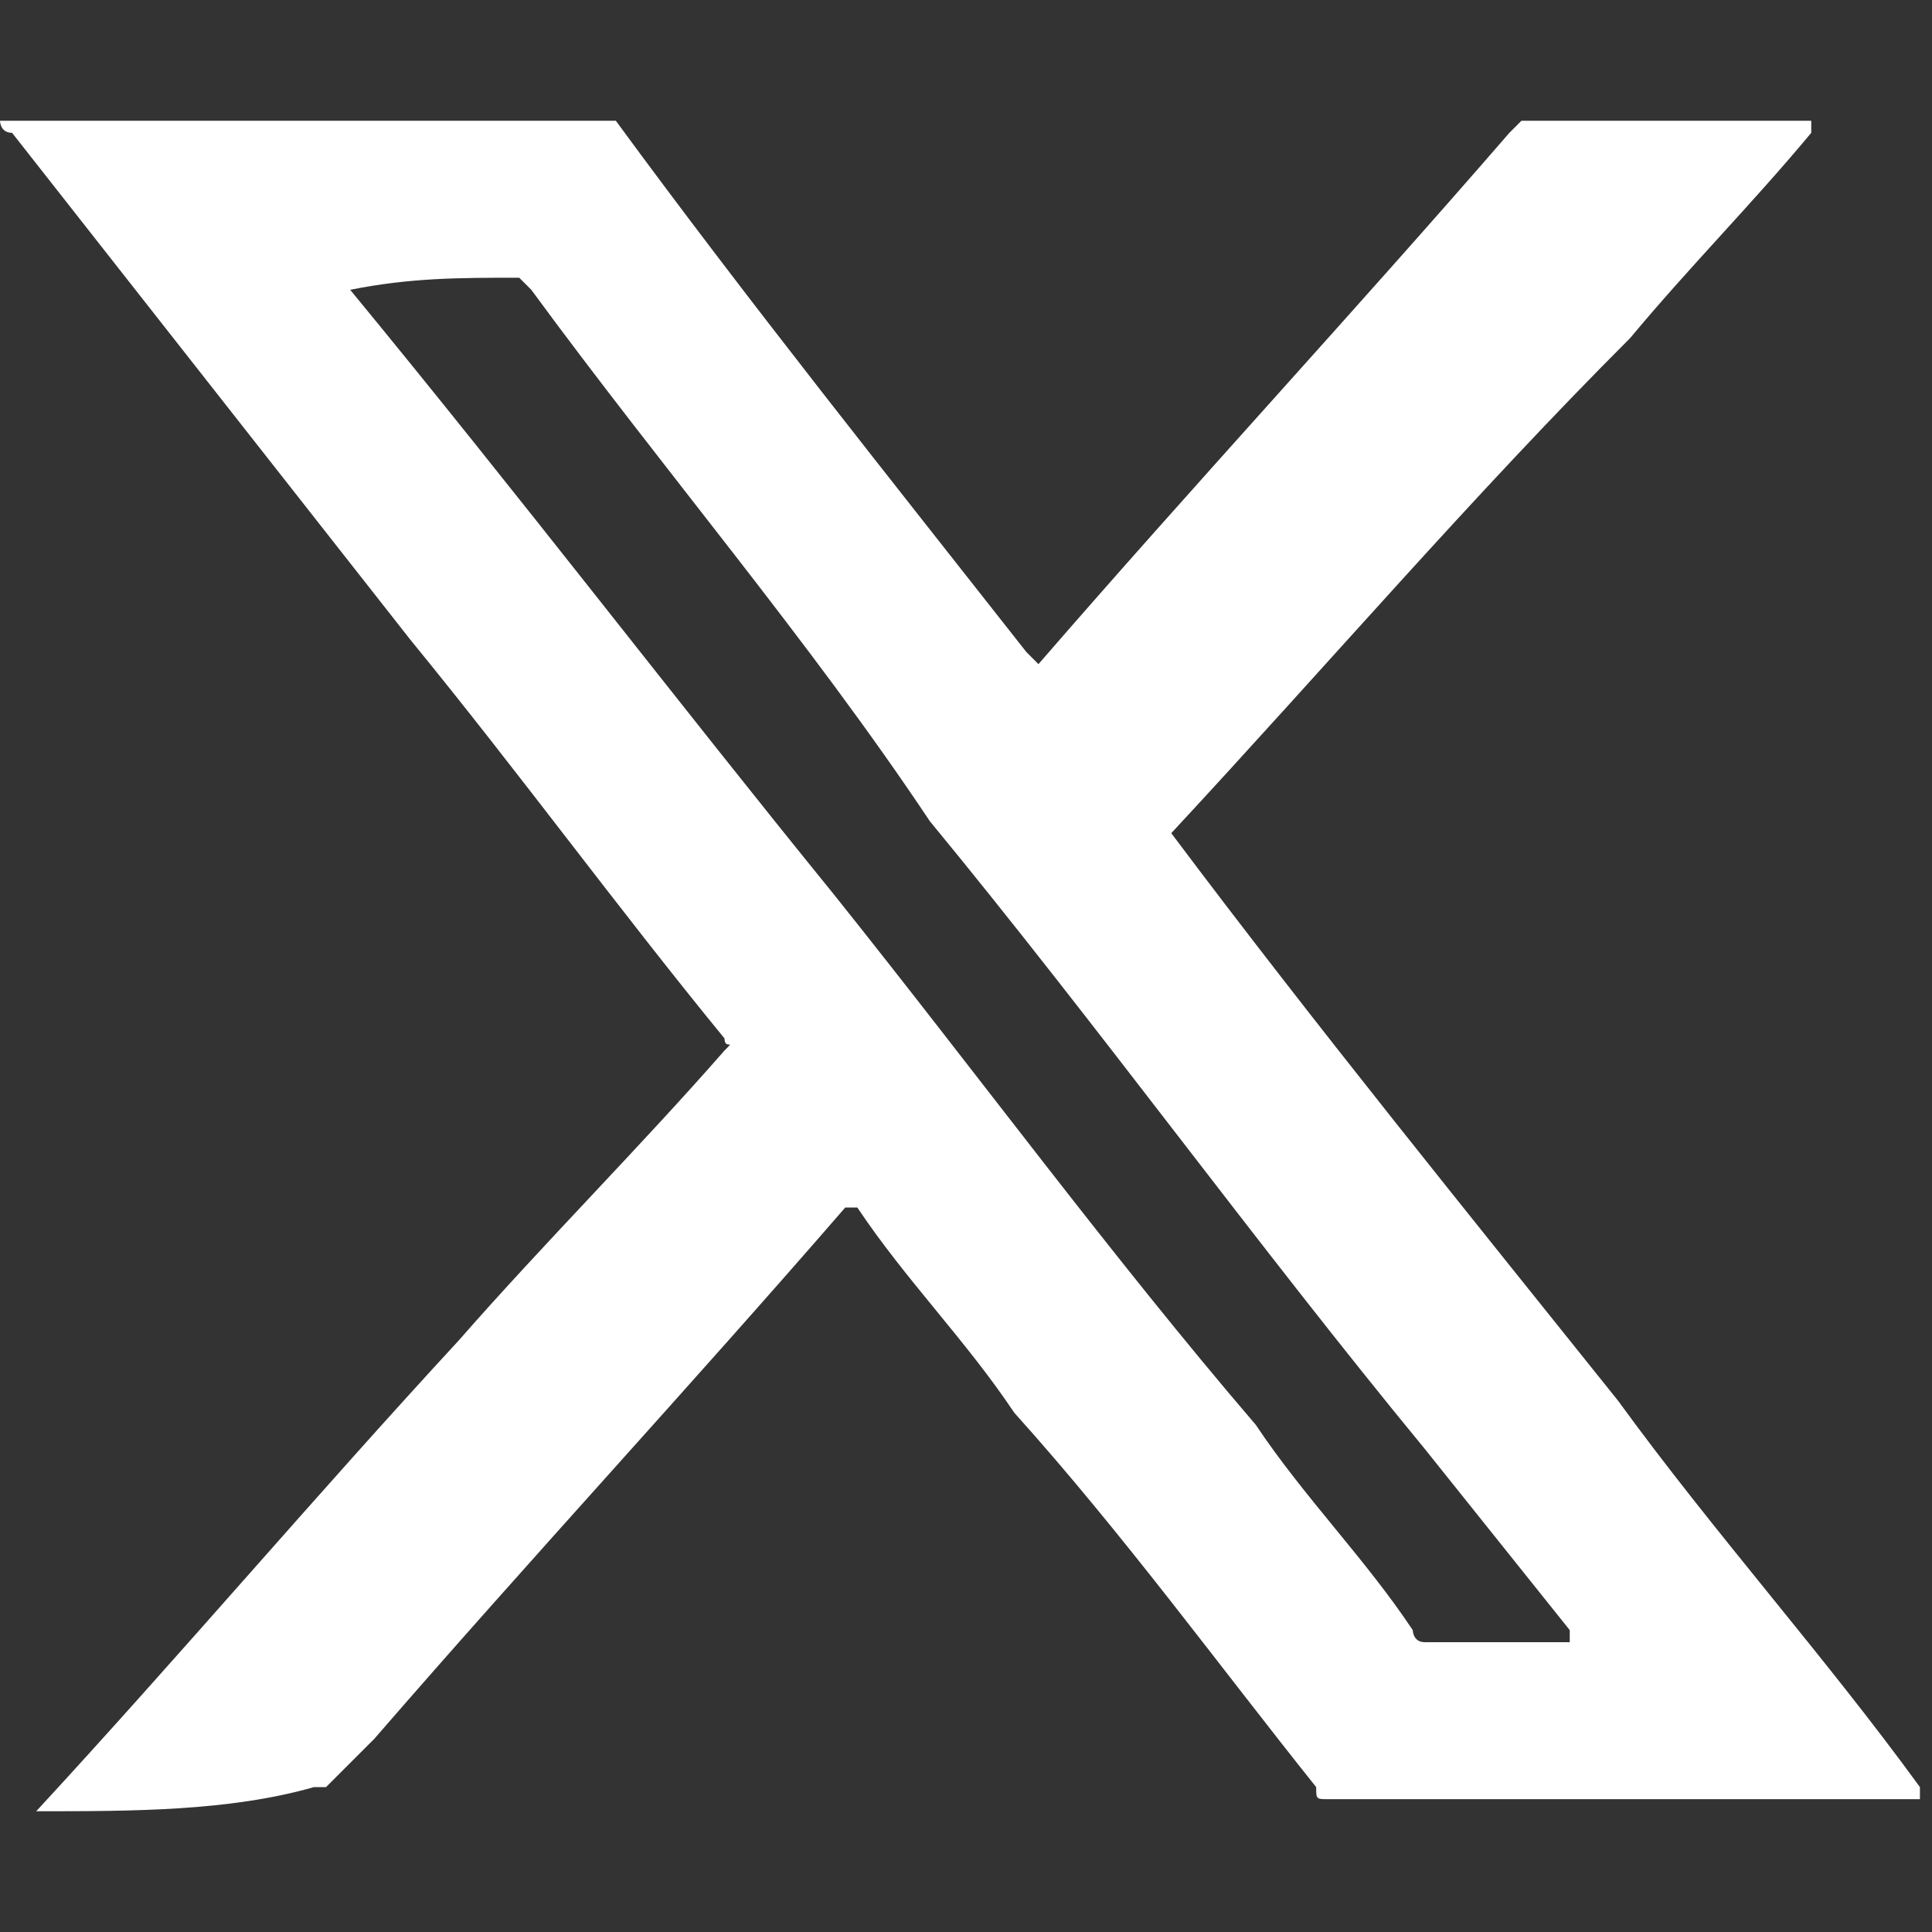 <?xml version="1.0" encoding="utf-8"?>
<!-- Generator: Adobe Illustrator 27.7.0, SVG Export Plug-In . SVG Version: 6.00 Build 0)  -->
<svg version="1.1" id="Layer_1" xmlns="http://www.w3.org/2000/svg" xmlns:xlink="http://www.w3.org/1999/xlink" x="0px" y="0px"
	 width="16px" height="16px" viewBox="0 0 16 16" enable-background="new 0 0 16 16" xml:space="preserve">
<rect x="0" y="0" width="16" height="16" fill="#333333" stroke="none"/>
<path fill="#FFFFFF" d="M0.3,15C0.3,15,0.3,14.9,0.3,15c1.2-1.3,2.3-2.6,3.5-3.9C4.5,10.3,5.3,9.5,6,8.7c0.1-0.1,0,0,0-0.1
	C5.1,7.5,4.3,6.4,3.4,5.3C2.3,3.9,1.2,2.5,0.1,1.1C0,1.1,0,1,0,1c0,0,0,0,0.1,0C1.7,1,3.4,1,5,1c0,0,0.1,0,0.1,0
	C6.2,2.5,7.4,4,8.5,5.4c0,0,0,0,0.1,0.1c0,0,0,0,0,0c1.3-1.5,2.6-2.9,3.9-4.4c0,0,0.1-0.1,0.1-0.1c0.8,0,1.5,0,2.3,0c0,0,0,0,0.1,0
	c0,0,0,0,0,0.1c-0.5,0.6-1,1.1-1.5,1.7C12.2,4.1,11,5.5,9.7,6.9c0,0,0,0,0,0c0,0,0,0,0,0c0,0,0,0,0,0c1.2,1.6,2.5,3.2,3.7,4.7
	c0.8,1.1,1.7,2.1,2.5,3.2c0,0,0,0,0,0.1c0,0-0.1,0-0.1,0c-1.6,0-3.2,0-4.8,0c-0.1,0-0.1,0-0.1-0.1c-0.8-1-1.6-2.1-2.5-3.1
	c-0.4-0.6-0.9-1.1-1.3-1.7c0,0,0,0,0,0c0,0,0,0-0.1,0c-1.3,1.5-2.6,2.9-3.9,4.4c-0.1,0.1-0.3,0.3-0.4,0.4c0,0-0.1,0-0.1,0
	C1.9,15,1.1,15,0.3,15C0.4,15,0.3,15,0.3,15z M2.9,2.4C2.9,2.4,2.9,2.4,2.9,2.4c1.4,1.7,2.7,3.4,4,5c1.2,1.5,2.3,3,3.5,4.4
	c0.4,0.6,0.9,1.1,1.3,1.7c0,0,0,0.1,0.1,0.1c0.4,0,0.8,0,1.2,0c0,0,0,0,0,0c0,0,0,0,0-0.1c-0.4-0.5-0.8-1-1.2-1.5
	c-1.4-1.7-2.7-3.5-4.1-5.2C6.7,5.3,5.5,3.9,4.4,2.4c0,0-0.1-0.1-0.1-0.1C3.8,2.3,3.4,2.3,2.9,2.4C2.9,2.3,2.9,2.3,2.9,2.4z"/>
</svg>
